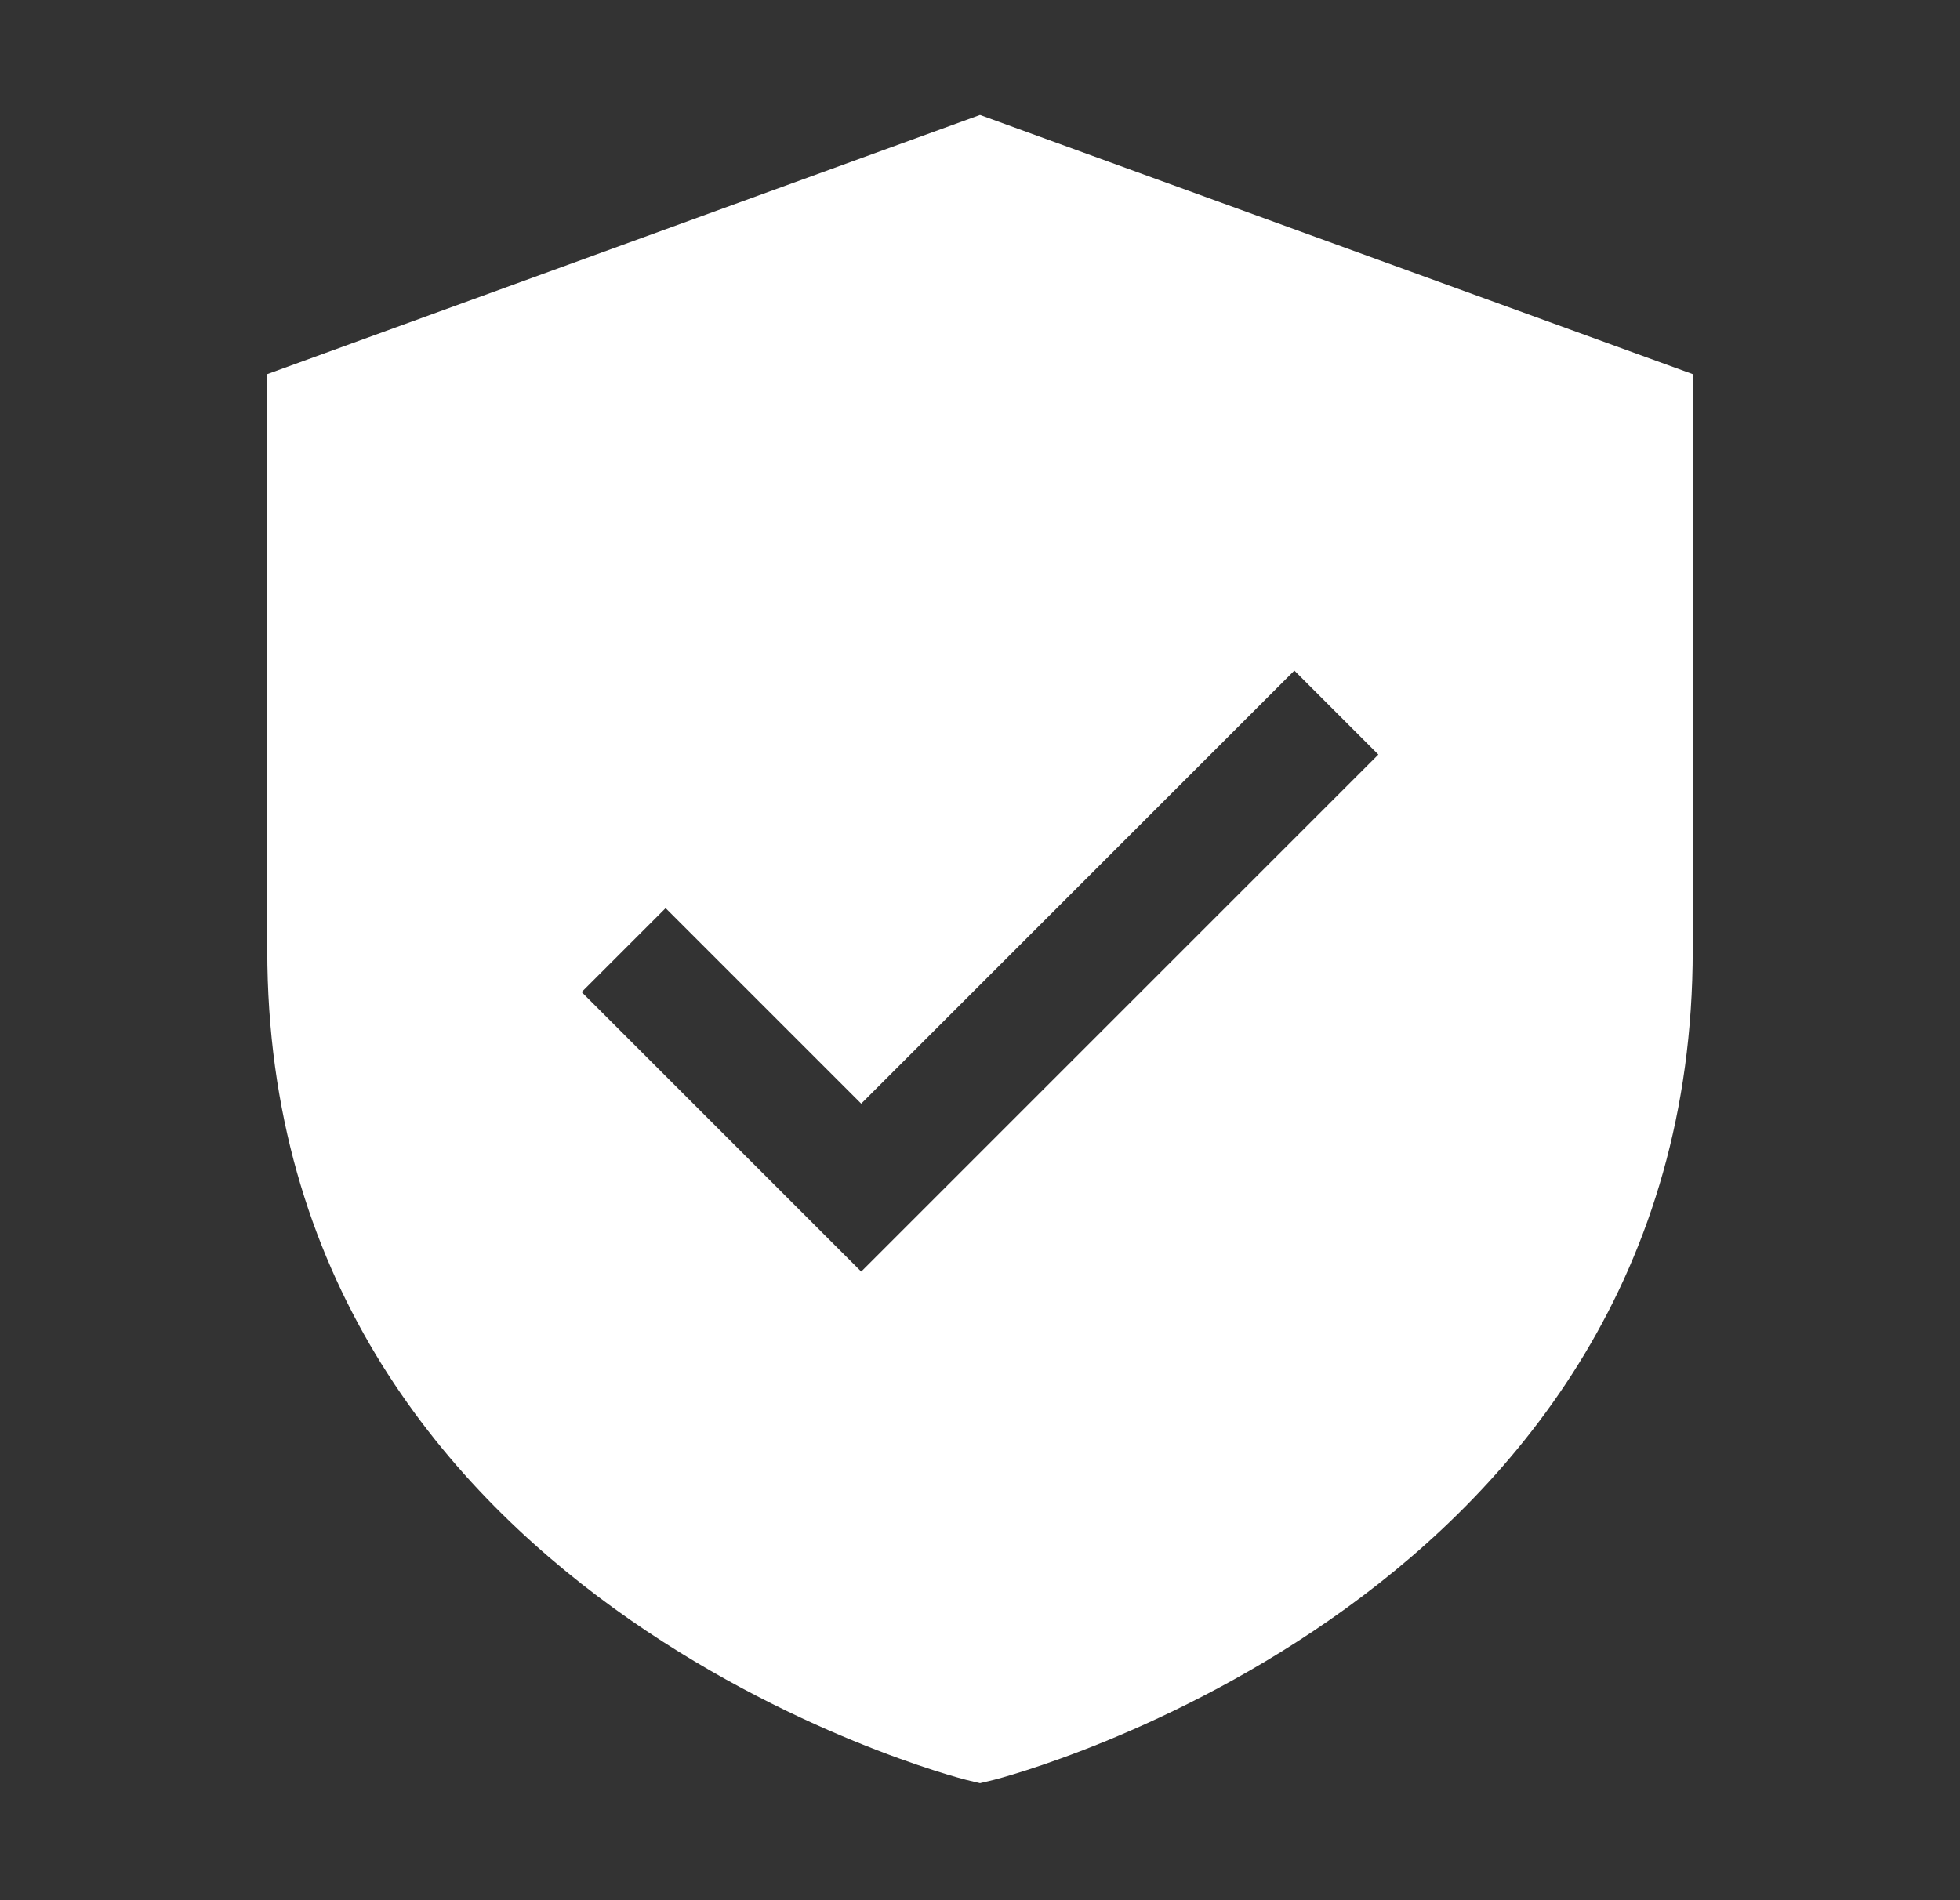 <svg width="33" height="32" viewBox="0 0 33 32" fill="none" xmlns="http://www.w3.org/2000/svg">
<rect x="0" y="0" width="33" height="32" fill="#333333" stroke="none"/>
<g clip-path="url(#clip0_912_37)">
<path d="M16.5 1.936L4.5 6.3V16C4.5 26.961 16.145 29.942 16.262 29.972L16.5 30.029L16.738 29.972C16.855 29.942 28.5 26.961 28.5 16V6.3L16.5 1.936ZM14.5 21.414L9.793 16.707L11.207 15.293L14.5 18.586L21.793 11.293L23.207 12.707L14.5 21.414Z" fill="white"/>
</g>
<defs>
<clipPath id="clip0_912_37">
<rect width="32" height="32" fill="white" transform="translate(0.5)"/>
</clipPath>
</defs>
</svg>
